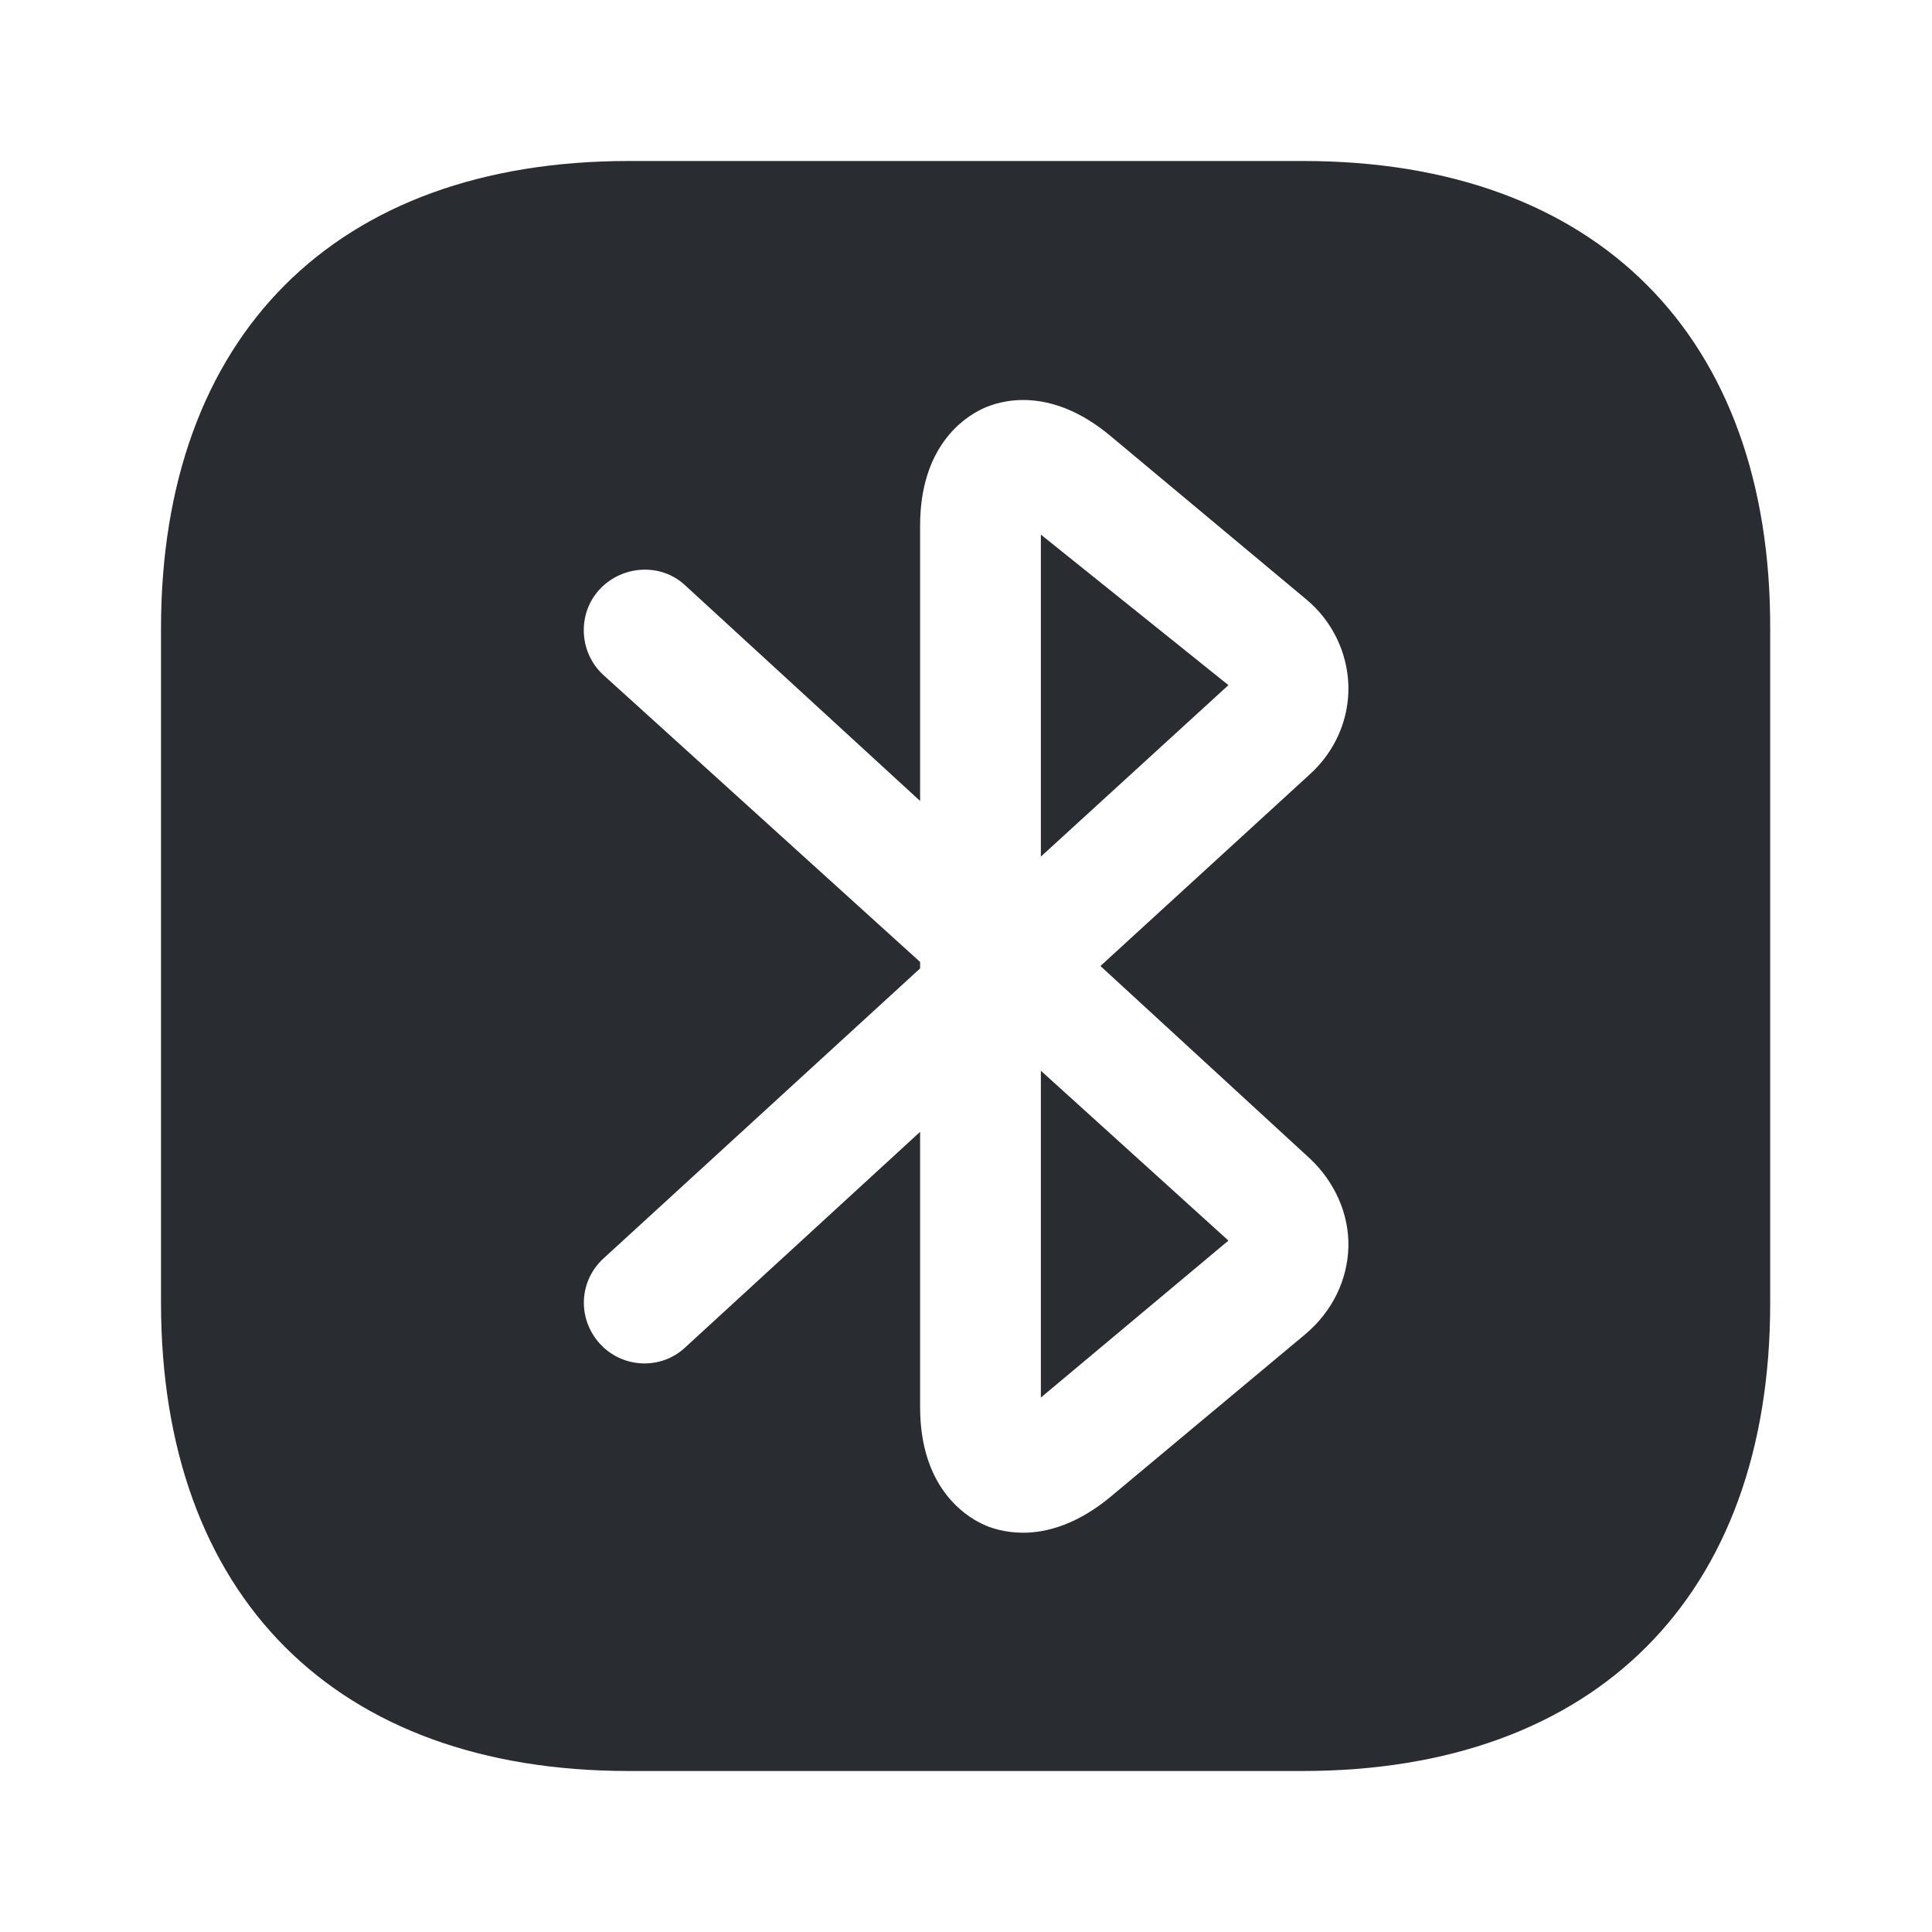<svg width="24" height="24" viewBox="0 0 24 24" fill="none" xmlns="http://www.w3.org/2000/svg">
<path d="M12.93 10.641L15.26 8.511L12.93 6.641V10.641Z" fill="#292D32"/>
<path d="M16.19 2H7.81C4.17 2 2 4.17 2 7.81V16.18C2 19.83 4.17 22 7.81 22H16.18C19.82 22 21.99 19.83 21.99 16.19V7.81C22 4.17 19.83 2 16.19 2ZM16.27 14.39C16.58 14.68 16.76 15.08 16.75 15.49C16.74 15.9 16.55 16.29 16.22 16.57L13.8 18.59C13.38 18.94 13 19.04 12.71 19.04C12.48 19.04 12.3 18.98 12.2 18.93C11.97 18.82 11.43 18.46 11.43 17.48V14.06L8.51 16.74C8.21 17.02 7.73 17 7.45 16.69C7.17 16.38 7.19 15.91 7.5 15.63L11.43 12.03V11.95L7.49 8.38C7.19 8.1 7.17 7.62 7.45 7.32C7.73 7.02 8.21 6.99 8.51 7.27L11.43 9.95V6.53C11.43 5.55 11.97 5.19 12.2 5.08C12.43 4.97 13.05 4.79 13.8 5.42L16.22 7.44C16.55 7.71 16.74 8.11 16.75 8.52C16.76 8.93 16.59 9.33 16.27 9.62L13.67 12L16.27 14.39Z" fill="#292D32"/>
<path d="M12.93 17.361L15.26 15.411L12.93 13.301V17.361Z" fill="#292D32"/>
</svg>
